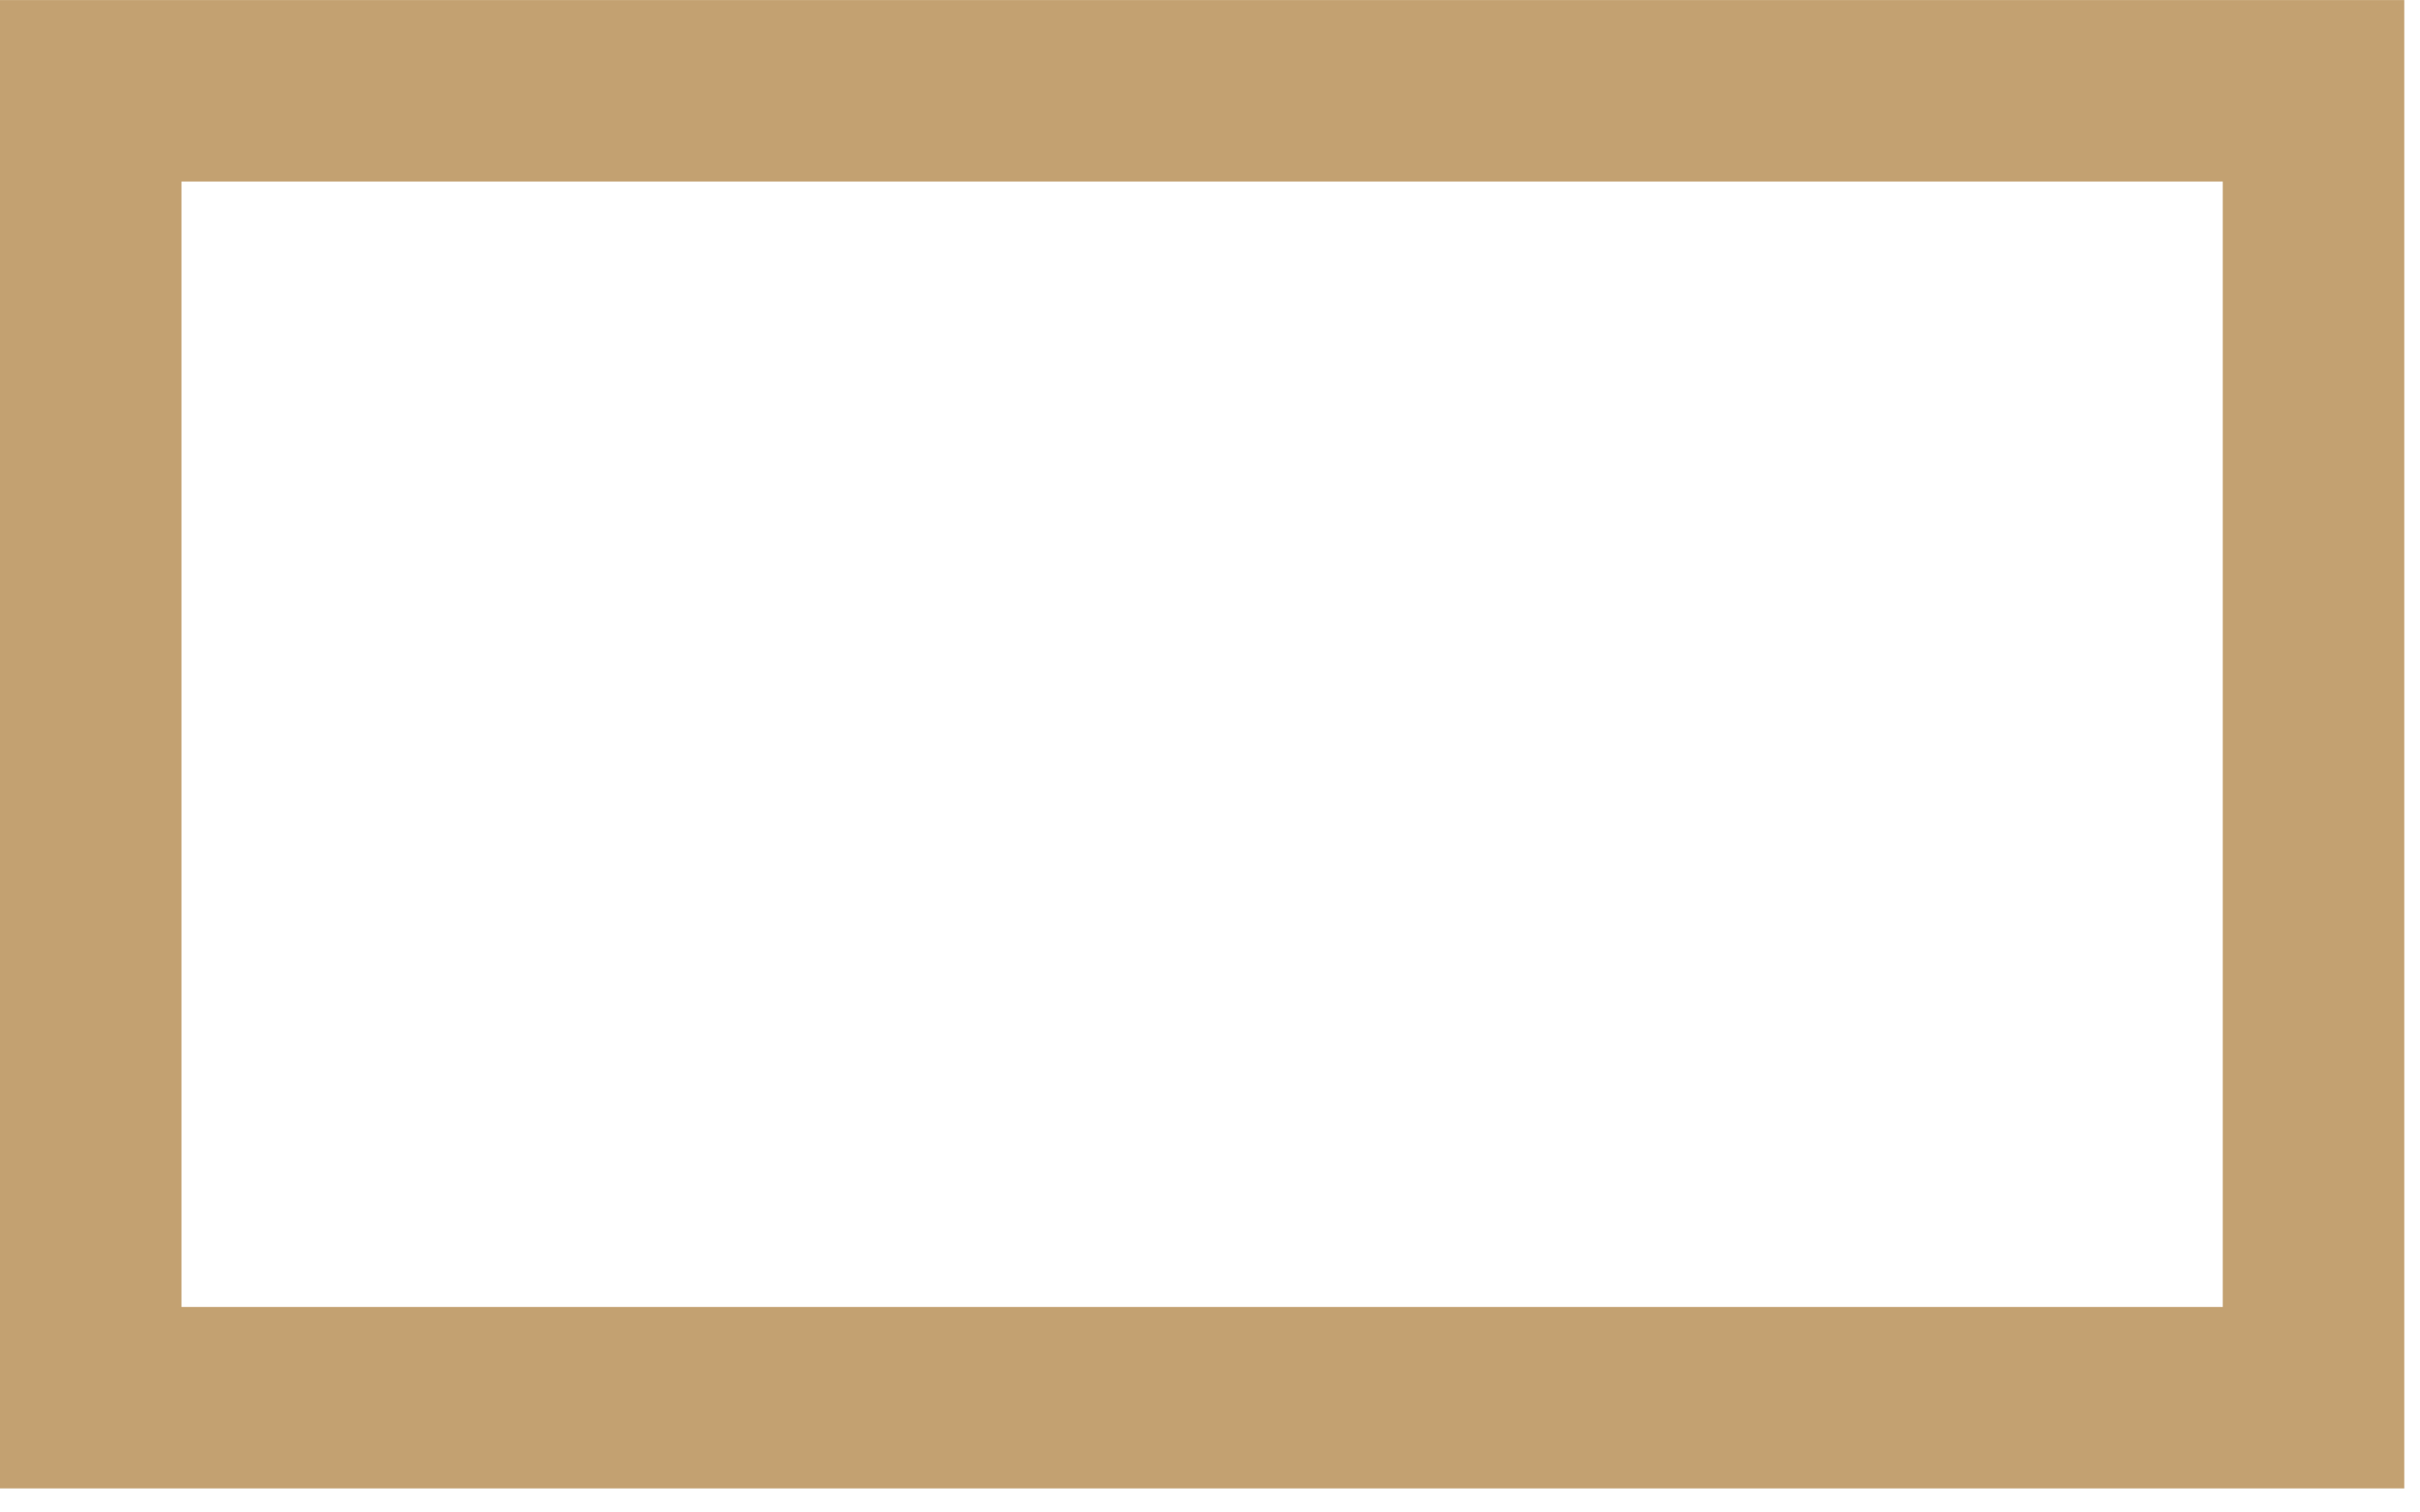 <?xml version="1.0" encoding="UTF-8" standalone="no"?>
<!DOCTYPE svg PUBLIC "-//W3C//DTD SVG 1.1//EN" "http://www.w3.org/Graphics/SVG/1.1/DTD/svg11.dtd">
<svg width="100%" height="100%" viewBox="0 0 80 50" version="1.1" xmlns="http://www.w3.org/2000/svg" xmlns:xlink="http://www.w3.org/1999/xlink" xml:space="preserve" xmlns:serif="http://www.serif.com/" style="fill-rule:evenodd;clip-rule:evenodd;stroke-linejoin:round;stroke-miterlimit:2;">
    <g transform="matrix(1,0,0,1,-9.369,-19.206)">
        <g transform="matrix(2,0,0,2,-807.151,-1934.37)">
            <path d="M448,1001.39L408.26,1001.39L408.26,976.789L448,976.789L448,1001.39ZM411.26,979.789L411.26,998.391L445,998.391L445,979.789L411.26,979.789Z" style="fill:rgb(195,161,113);"/>
        </g>
    </g>
</svg>
